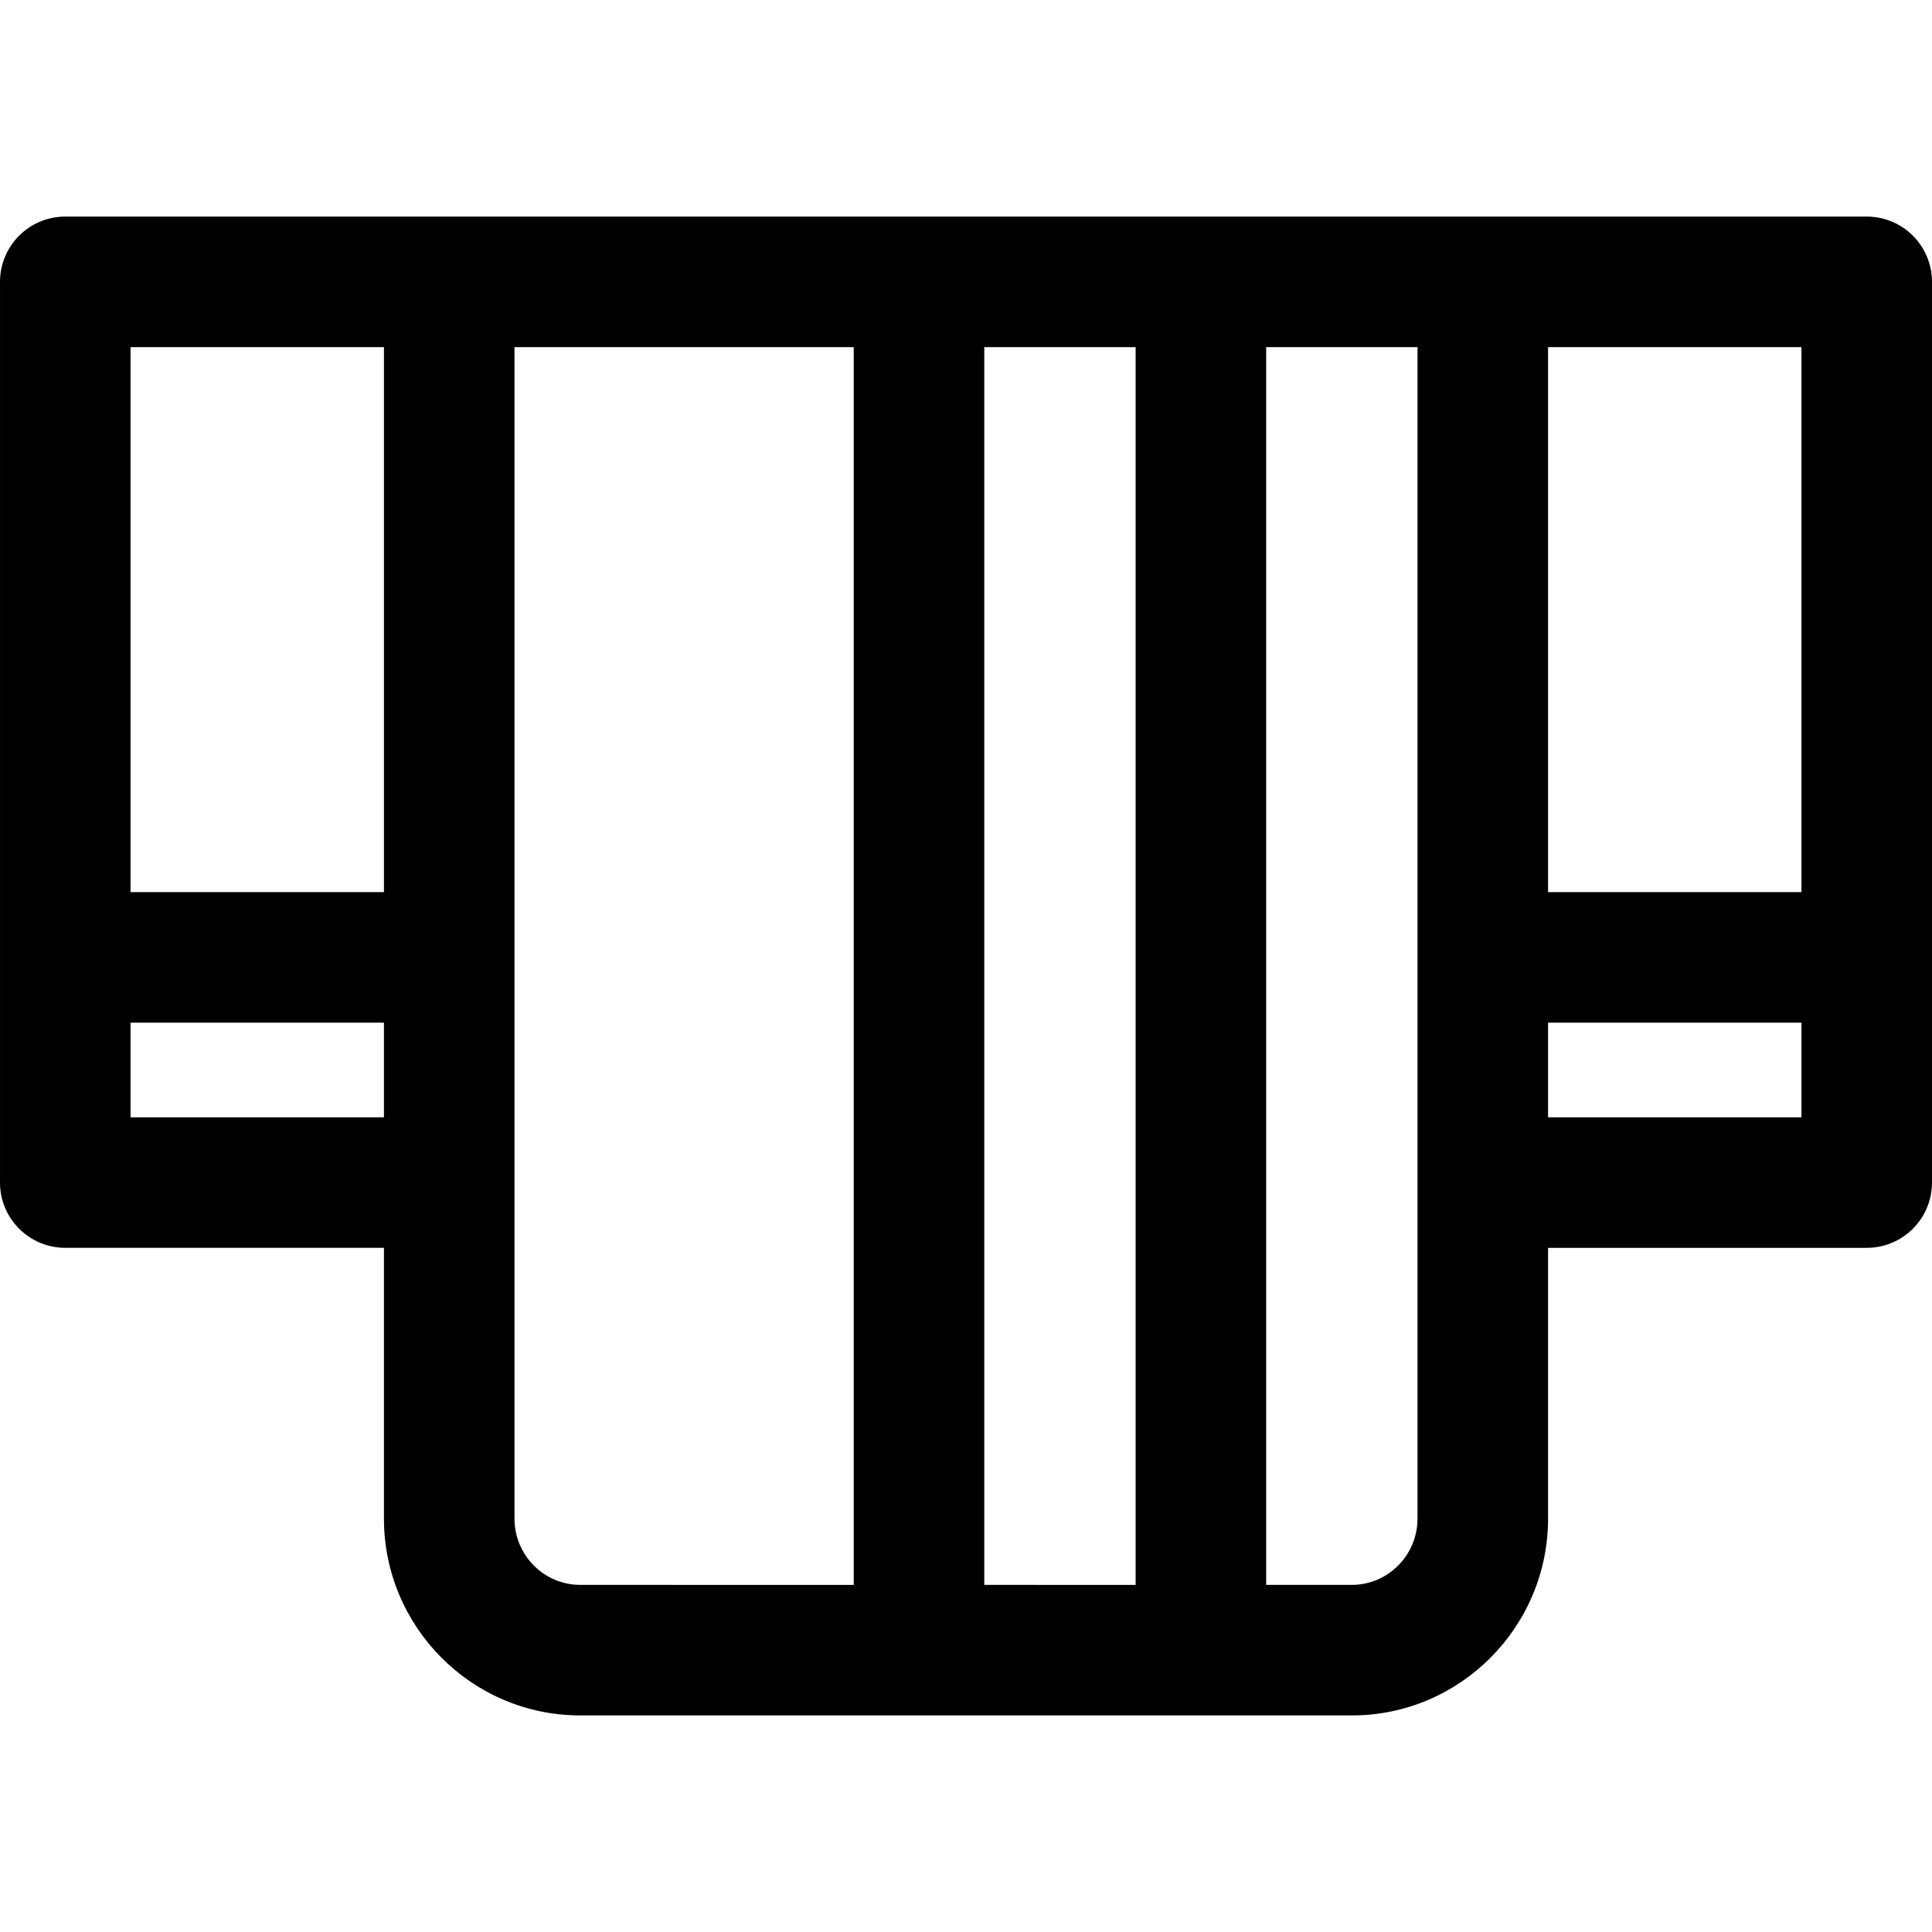 <?xml version="1.0" encoding="iso-8859-1"?>
<!-- Uploaded to: SVG Repo, www.svgrepo.com, Generator: SVG Repo Mixer Tools -->
<!DOCTYPE svg PUBLIC "-//W3C//DTD SVG 1.1//EN" "http://www.w3.org/Graphics/SVG/1.1/DTD/svg11.dtd">
<svg fill="#000000" height="800px" width="800px" version="1.1" id="Capa_1" xmlns="http://www.w3.org/2000/svg" xmlns:xlink="http://www.w3.org/1999/xlink" 
	 viewBox="0 0 297 297" xml:space="preserve">
<path d="M207.808,263.707c16.636,0,30.17-13.573,30.17-30.256v-41.624h48.988c5.541,0,10.034-4.493,10.034-10.034V43.327
	c0-5.541-4.493-10.034-10.034-10.034H10.035c-5.541,0-10.034,4.493-10.034,10.034v103.83c0,0.007-0.001,0.013-0.001,0.019
	s0.001,0.013,0.001,0.019v34.597c0,5.541,4.493,10.034,10.034,10.034h48.988v41.624c0,16.683,13.533,30.256,30.168,30.256H207.808z
	 M276.932,137.143h-38.954V53.361h38.954V137.143z M59.023,53.361v83.782H20.069V53.361H59.023z M20.069,171.759V157.21h38.954
	v14.549H20.069z M79.091,233.451V53.361h52.153v190.278H89.191C83.621,243.639,79.091,239.068,79.091,233.451z M151.311,243.639
	V53.361h23.266v190.278H151.311z M207.808,243.639h-13.163V53.361h23.266v180.09C217.91,239.068,213.379,243.639,207.808,243.639z
	 M237.978,171.759V157.21h38.954v14.549H237.978z"/>
</svg>